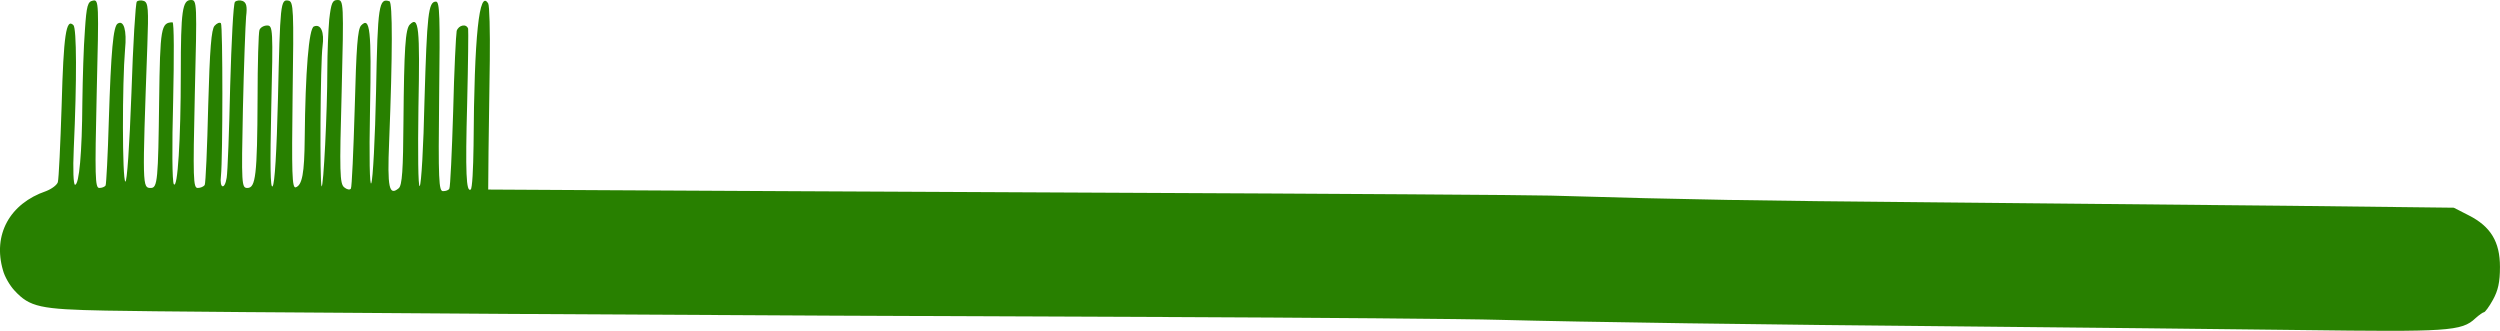 <?xml version="1.0" encoding="UTF-8"?>
<svg version="1.0" viewBox="0 0 784.76 103.85" xmlns="http://www.w3.org/2000/svg">
<g transform="matrix(.1 0 0 -.1 241.3 499.3)" fill="#288000">
<path d="m1198.1 8547.3c3 7 2 16-1 19-3 4-6-2-5-13 0-11 3-14 6-6z"/>
<path d="m-2403.5 4144c5-19 21-47 36-63 48-52 80-59 287-63 226-5 2051-16 3300-20 489-2 973-6 1075-9 264-7 814-15 1490-21 322-3 783-8 1025-11 462-6 505-4 548 37 11 10 24 19 27 19s16 17 28 39c16 29 22 55 22 103 0 79-29 127-98 162l-47 24-515 6c-283 3-792 8-1130 11-549 5-748 8-1190 21-69 2-688 6-1375 9-688 3-1410 7-1605 8l-355 2 1 120c1 66 3 195 4 286 1 92-1 172-5 178-28 47-44-99-46-447-1-72-4-134-9-137-14-9-17 50-11 273 3 122 4 227 3 232-6 17-30 11-36-7-2-10-8-124-11-253-4-129-9-238-12-242-2-5-11-8-20-8-13 0-15 34-12 298 3 252 2 297-10 297-24 0-28-40-36-311-3-143-10-263-15-268s-6 106-4 247c5 252 1 288-27 260-14-14-18-75-20-304-1-152-4-201-15-210-30-25-36 1-30 145 11 276 11 439 1 442-33 11-37-11-42-282-3-148-10-278-15-289-5-12-7 81-4 230 5 253 0 294-28 265-11-12-15-68-20-259-4-135-9-248-12-253s-13-3-21 4c-14 11-15 48-8 300 7 281 6 288-13 288-16 0-20-9-26-61-3-34-6-106-6-159 0-129-12-371-18-365s-4 389 3 440c6 44-5 71-27 62-16-5-27-143-29-351-1-111-8-147-28-154-12-4-13 44-10 289 4 271 3 294-13 297-25 5-26-9-33-308-4-165-10-269-17-275-7-7-8 67-4 248 6 247 5 257-13 257-10 0-21-6-24-14-3-7-6-105-6-216-1-241-6-280-32-280-18 0-19 10-14 248 3 136 8 266 10 290 4 32 1 44-11 49-8 3-19 2-24-3s-11-124-15-264c-3-140-8-270-11-288-6-39-23-34-18 5 6 57 6 474 0 480-4 4-13 0-20-8-10-11-15-71-20-252-3-131-8-243-11-248-4-5-13-9-22-9-14 0-15 29-9 295 7 287 7 295-12 295-27 0-32-33-32-229 0-210-10-367-22-349-5 7-6 119-2 261 3 138 3 247-2 247-36-1-39-15-42-247-3-247-5-273-26-273-27 0-27 2-11 448 4 113 3 134-11 139-8 3-18 2-22-2-4-3-12-133-17-288-6-165-14-280-19-277-10 5-10 309-1 415 6 60-4 93-23 81-14-8-21-84-28-306-3-107-8-198-10-202-3-5-12-8-20-8-13 0-14 36-8 296 7 288 7 296-12 292-16-3-20-15-25-93-4-50-7-151-8-226-1-159-10-259-23-259-5 0-7 47-4 113 10 217 9 378-1 388-23 23-31-31-37-251-4-124-9-232-12-242-3-9-19-21-37-28-114-39-168-137-135-249z"/>
</g>
</svg>
